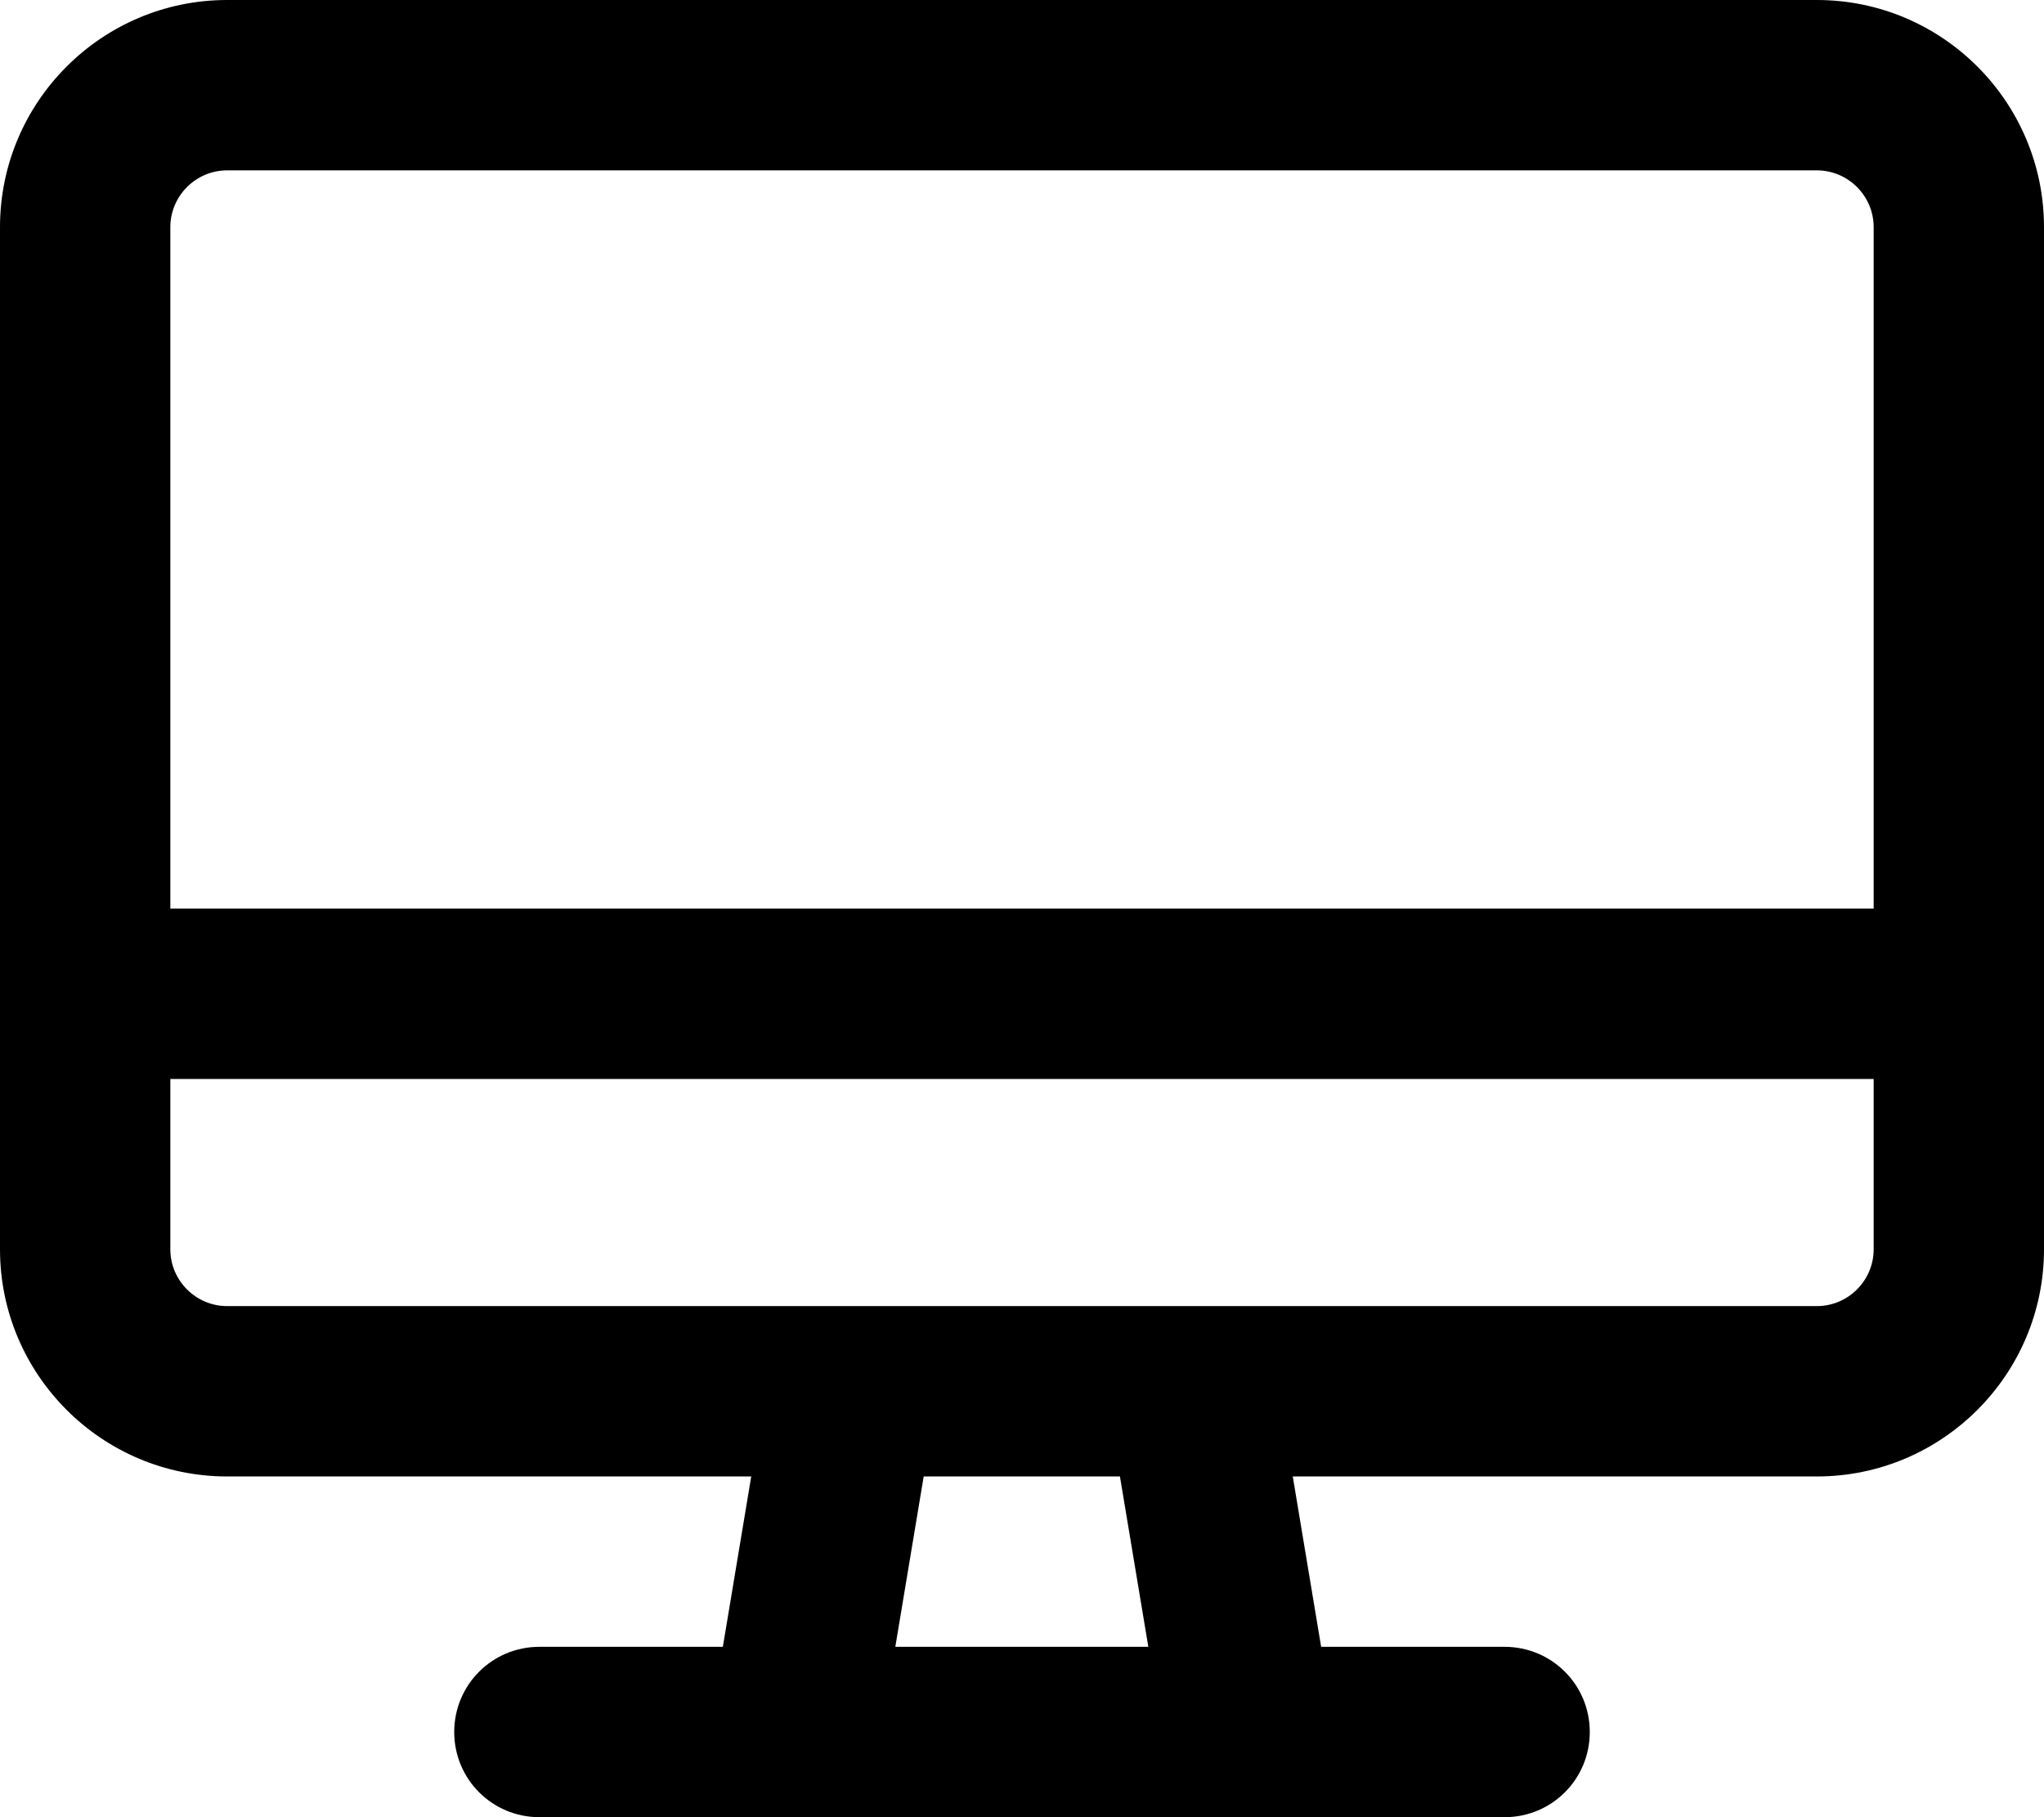 <svg xmlns="http://www.w3.org/2000/svg" viewBox="0 0 576 512"><!--! Font Awesome Pro 6.5.2 by @fontawesome - https://fontawesome.com License - https://fontawesome.com/license (Commercial License) Copyright 2024 Fonticons, Inc. --><path d="M512 48H64c-8.8 0-16 7.2-16 16V256H528V64c0-8.8-7.2-16-16-16zm64 208v48 48c0 35.3-28.7 64-64 64H364.3l8 48H424c13.3 0 24 10.7 24 24s-10.7 24-24 24H352 224 152c-13.3 0-24-10.7-24-24s10.7-24 24-24h51.7l8-48H64c-35.3 0-64-28.7-64-64V304 256 64C0 28.7 28.7 0 64 0H512c35.3 0 64 28.7 64 64V256zM48 304v48c0 8.8 7.2 16 16 16H239.5c.3 0 .6 0 .8 0h95.2c.3 0 .6 0 .8 0H512c8.8 0 16-7.2 16-16V304H48zM252.3 464h71.3l-8-48H260.3l-8 48z"/></svg>